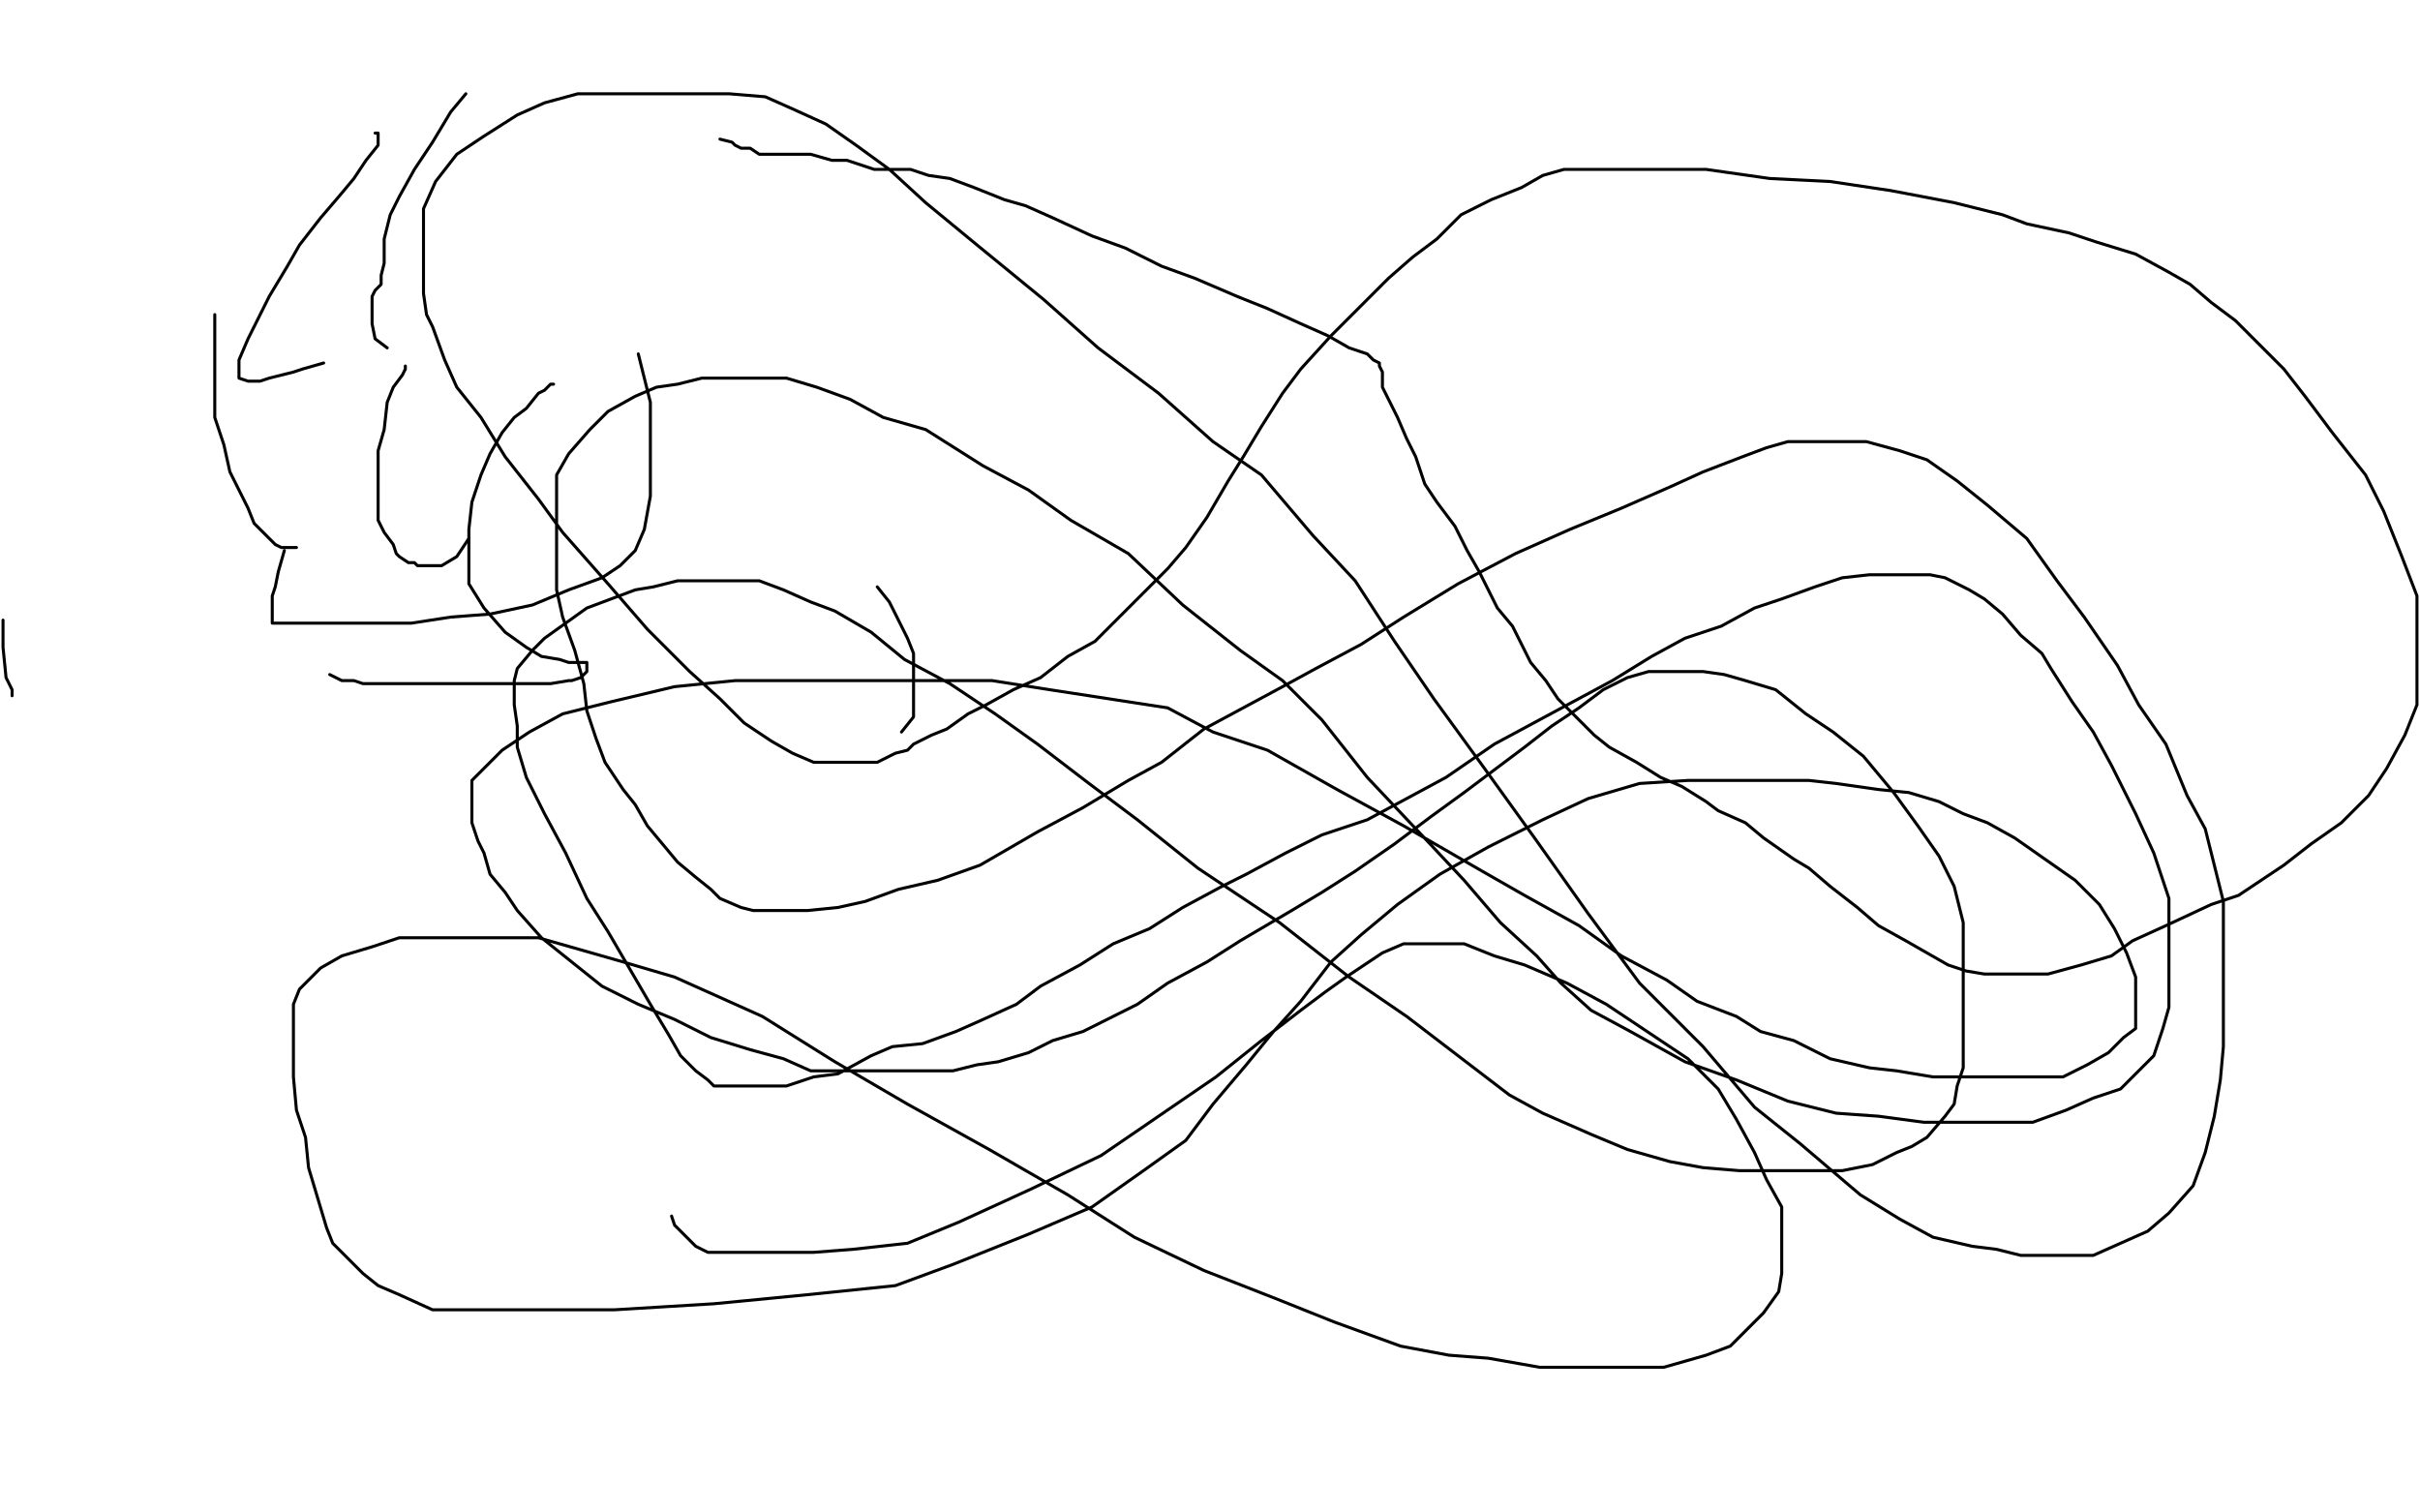 <?xml version="1.0" standalone="no"?>
<!DOCTYPE svg PUBLIC "-//W3C//DTD SVG 1.1//EN"
"http://www.w3.org/Graphics/SVG/1.1/DTD/svg11.dtd">

<svg width="800" height="500" version="1.1" xmlns="http://www.w3.org/2000/svg" xmlns:xlink="http://www.w3.org/1999/xlink" style="stroke-antialiasing: false"><desc>This SVG has been created on https://colorillo.com/</desc><rect x='0' y='0' width='800' height='500' style='fill: rgb(255,255,255); stroke-width:0' /><polyline points="71,104 71,106 71,106 71,113 71,113 71,120 71,120 71,129 71,129 71,138 71,138 74,147 74,147 76,156 76,156 79,162 79,162 82,168 82,168 84,173 84,173 87,176 87,176 89,178 89,178 91,180 91,180 93,181 94,181 95,181 97,181 98,181" style="fill: none; stroke: #000000; stroke-width: 1; stroke-linejoin: round; stroke-linecap: round; stroke-antialiasing: false; stroke-antialias: 0; opacity: 1.0"/>
<polyline points="134,121 134,122 134,122 133,124 133,124 130,128 130,128 128,133 128,133 127,142 127,142 125,149 125,149 125,156 125,156 125,163 125,163 125,168 125,168 125,172 125,172 127,176 127,176 130,180 130,180 131,183 131,183 132,184 135,186 136,186 137,186 138,187 140,187 141,187 142,187 146,187 151,184 155,178" style="fill: none; stroke: #000000; stroke-width: 1; stroke-linejoin: round; stroke-linecap: round; stroke-antialiasing: false; stroke-antialias: 0; opacity: 1.0"/>
<polyline points="183,127 182,127 182,127 180,129 180,129 178,130 178,130 174,135 174,135 170,138 170,138 166,143 166,143 162,150 162,150 159,157 159,157 156,166 156,166 155,175 155,175 155,183 155,183 155,193 155,193 160,201 160,201 167,209 167,209 174,214 179,217 185,218 188,219 190,219 193,219 194,219 194,220 194,221 194,222 192,224 189,225 188,225 182,226 177,226 170,226 162,226 153,226 145,226 137,226 131,226 126,226 124,226 120,226 117,225 114,225 113,225 109,223" style="fill: none; stroke: #000000; stroke-width: 1; stroke-linejoin: round; stroke-linecap: round; stroke-antialiasing: false; stroke-antialias: 0; opacity: 1.0"/>
<polyline points="124,44 125,44 125,44 125,46 125,46 125,48 125,48 121,53 121,53 117,59 117,59 112,65 112,65 106,72 106,72 99,81 99,81 95,88 95,88 89,98 89,98 85,106 85,106 82,112 82,112 79,119 79,122 79,124 79,125 82,126 86,126 89,125 97,123 100,122 107,120" style="fill: none; stroke: #000000; stroke-width: 1; stroke-linejoin: round; stroke-linecap: round; stroke-antialiasing: false; stroke-antialias: 0; opacity: 1.0"/>
<polyline points="94,182 92,189 92,189 91,194 91,194 90,197 90,197 90,199 90,199 90,201 90,201 90,203 90,203 90,204 90,204 90,206 90,206 93,206 93,206 97,206 97,206 105,206 105,206 114,206 124,206 136,206 149,204 162,203 176,200 188,195 199,191 205,187 210,182 213,175 215,164 215,150 215,133 211,117" style="fill: none; stroke: #000000; stroke-width: 1; stroke-linejoin: round; stroke-linecap: round; stroke-antialiasing: false; stroke-antialias: 0; opacity: 1.0"/>
<polyline points="154,31 149,37 149,37 146,42 146,42 143,47 143,47 137,56 137,56 132,65 132,65 129,71 129,71 127,79 127,79 127,84 127,84 127,87 127,87 126,91 126,91 126,94 126,94 124,96 124,96 123,98 123,98 123,101 123,103 123,105 123,107 124,112 128,115" style="fill: none; stroke: #000000; stroke-width: 1; stroke-linejoin: round; stroke-linecap: round; stroke-antialiasing: false; stroke-antialias: 0; opacity: 1.0"/>
<polyline points="290,194 294,199 294,199 297,205 297,205 300,211 300,211 302,216 302,216 302,219 302,219 302,223 302,223 302,226 302,226 302,231 302,231 302,233 302,233 302,237 302,237 298,242 298,242" style="fill: none; stroke: #000000; stroke-width: 1; stroke-linejoin: round; stroke-linecap: round; stroke-antialiasing: false; stroke-antialias: 0; opacity: 1.0"/>
<polyline points="4,230 4,228 4,228 2,224 2,224 1,214 1,214 1,205 1,205" style="fill: none; stroke: #000000; stroke-width: 1; stroke-linejoin: round; stroke-linecap: round; stroke-antialiasing: false; stroke-antialias: 0; opacity: 1.0"/>
<polyline points="238,46 242,47 242,47 243,48 243,48 245,49 245,49 247,49 247,49 248,49 248,49 251,51 251,51 253,51 253,51 256,51 256,51 261,51 261,51 268,51 268,51 275,53 275,53 280,53 280,53 289,56 289,56 295,56 301,56 307,58 314,59 322,62 332,66 339,68 348,72 361,78 372,82 384,88 395,92 409,98 419,102 430,107 439,111 446,115 452,117 454,119 456,120 456,121 457,123 457,125 457,128 460,134 462,138 465,145 468,151 471,160 475,166 481,174 485,182 489,189 492,195 495,201 500,207 503,213 506,219 511,225 515,231 521,237 527,243 532,247 541,252 549,257 556,260 564,265 568,268 577,272 583,277 593,284 598,287 605,293 614,300 621,306 630,311 637,315 644,319 650,321 656,322 662,322 670,322 677,322 688,319 698,316 705,311 716,306 731,299 740,296 755,286 764,279 774,272 783,263 789,254 795,243 799,233 799,221 799,208 799,197 794,184 788,169 782,157 771,143 762,131 755,122 748,115 739,106 731,100 724,94 717,90 706,84 693,80 684,77 670,74 662,71 646,67 625,63 605,60 585,59 564,56 548,56 536,56 524,56 517,56 510,58 503,62 493,66 483,71 475,79 467,85 459,92 450,101 440,111 430,122 424,130 417,141 411,151 406,159 399,171 392,181 386,188 377,197 371,203 362,212 353,217 344,224 335,228 326,233 320,236 313,241 308,243 302,246 300,248 296,249 290,252 288,252 284,252 280,252 274,252 269,252 262,249 255,245 246,239 238,231 228,222 214,208 201,193 186,176 178,165 167,151 159,138 151,128 147,119 143,108 141,104 140,97 140,90 140,83 140,77 140,69 144,60 151,51 160,45 171,38 180,34 191,31 201,31 216,31 229,31 241,31 253,32 262,36 273,41 283,48 294,56 306,67 323,81 345,99 363,115 383,130 401,146 417,157 434,177 448,192 461,212 474,231 490,253 508,278 525,302 542,325 563,346 580,366 595,378 615,395 628,403 639,409 652,412 660,413 668,415 672,415 682,415 692,415 701,411 710,407 717,401 725,392 729,381 732,369 734,357 735,346 735,334 735,323 735,310 735,298 732,286 729,274 723,263 716,246 707,233 700,220 689,204 680,192 670,178 657,167 647,159 637,152 628,149 617,146 611,146 606,146 602,146 596,146 591,146 584,148 576,151 563,156 552,161 536,168 519,175 501,183 482,193 464,204 450,213 435,221 424,227 411,234 398,241 384,252 373,258 358,267 343,275 324,286 310,291 297,294 286,298 277,300 267,301 259,301 254,301 249,301 245,300 238,297 235,294 230,290 224,285 219,279 214,273 210,266 206,261 200,252 197,244 194,235 193,226 190,215 186,204 184,195 184,184 184,173 184,163 184,157 188,150 195,142 201,136 210,131 217,128 224,127 232,125 242,125 251,125 260,125 270,128 281,132 292,138 306,142 325,154 340,162 354,172 373,183 391,200 410,215 424,225 437,238 452,257 469,275 484,291 496,305 508,316 516,325 526,334 539,341 557,351 574,357 591,364 607,368 621,369 636,371 649,371 660,371 672,371 683,367 692,363 701,360 708,353 712,349 715,340 717,333 717,323 717,311 717,297 712,282 706,269 698,253 692,242 685,232 678,221 675,216 668,210 662,203 656,198 651,195 647,193 643,191 638,190 632,190 624,190 618,190 609,191 600,194 589,198 580,201 569,207 557,211 546,217 533,225 520,232 507,239 494,246 478,257 465,264 452,271 437,276 425,282 412,289 404,293 391,300 380,307 368,312 357,319 344,326 336,332 325,337 316,341 305,345 295,346 288,349 277,355 269,356 260,359 254,359 248,359 241,359 238,359 236,359 235,358 234,357 230,354 225,349 221,342 215,332 208,320 201,308 194,297 187,282 180,269 174,257 171,247 171,240 170,233 170,225 171,221 176,215 180,211 187,206 194,201 202,198 210,195 216,194 224,192 230,192 236,192 242,192 251,192 259,195 268,199 276,202 288,209 299,218 314,226 329,236 343,246 360,259 376,271 396,287 423,305 446,323 465,336 482,349 499,362 510,368 526,375 538,380 552,384 563,386 575,387 588,387 599,387 609,387 619,385 627,381 632,379 637,376 643,369 646,365 647,359 649,353 649,345 649,336 649,326 649,316 649,305 646,293 641,283 634,273 626,262 616,250 606,242 597,236 587,228 577,225 570,223 563,222 558,222 551,222 545,222 538,224 530,228 522,234 513,240 504,247 496,253 484,262 473,270 461,279 448,288 437,295 427,301 410,311 399,318 386,325 376,332 368,336 358,341 348,344 340,348 330,351 323,352 315,354 305,354 296,354 287,354 278,354 268,354 259,350 248,347 235,343 223,337 211,332 199,326 189,318 179,310 171,301 167,295 162,289 160,282 158,278 156,272 156,269 156,264 156,258 161,253 166,248 175,242 186,236 202,232 223,227 243,225 263,225 287,225 309,225 328,225 347,228 386,234 401,242 419,248 442,261 464,273 490,288 504,296 522,306 536,316 551,324 561,331 574,336 582,341 593,344 605,350 618,353 627,354 639,356 650,356 662,356 672,356 682,356 690,352 697,348 702,343 706,340 706,337 706,332 706,329 706,323 703,315 699,307 694,299 686,291 676,284 666,277 657,272 649,269 641,265 631,262 621,261 607,259 598,258 585,258 571,258 558,258 542,259 525,264 510,271 492,280 476,289 462,299 450,309 440,318 430,331 421,341 412,352 401,365 392,377 378,387 361,399 340,408 315,418 296,425 267,428 236,431 203,433 178,433 159,433 143,433 132,428 125,425 120,421 115,416 110,411 108,406 105,396 102,386 101,376 98,367 97,356 97,348 97,339 97,332 99,327 106,320 113,316 123,313 132,310 147,310 160,310 178,310 192,314 206,318 223,323 252,336 276,351 300,365 327,380 353,395 375,409 398,420 421,429 441,437 463,445 479,448 492,449 509,452 524,452 538,452 550,452 564,448 572,445 578,439 583,434 588,427 589,421 589,415 589,407 589,399 584,390 580,381 574,370 568,360 558,350 546,342 531,332 518,325 504,319 494,316 484,312 476,312 469,312 464,312 457,315 451,319 445,323 438,328 430,334 417,344 402,356 383,369 364,382 341,393 317,404 300,411 282,413 269,414 257,414 246,414 241,414 237,414 234,414 232,413 230,412 229,411 227,409 225,407 223,405 222,402" style="fill: none; stroke: #000000; stroke-width: 1; stroke-linejoin: round; stroke-linecap: round; stroke-antialiasing: false; stroke-antialias: 0; opacity: 1.0"/>
</svg>
